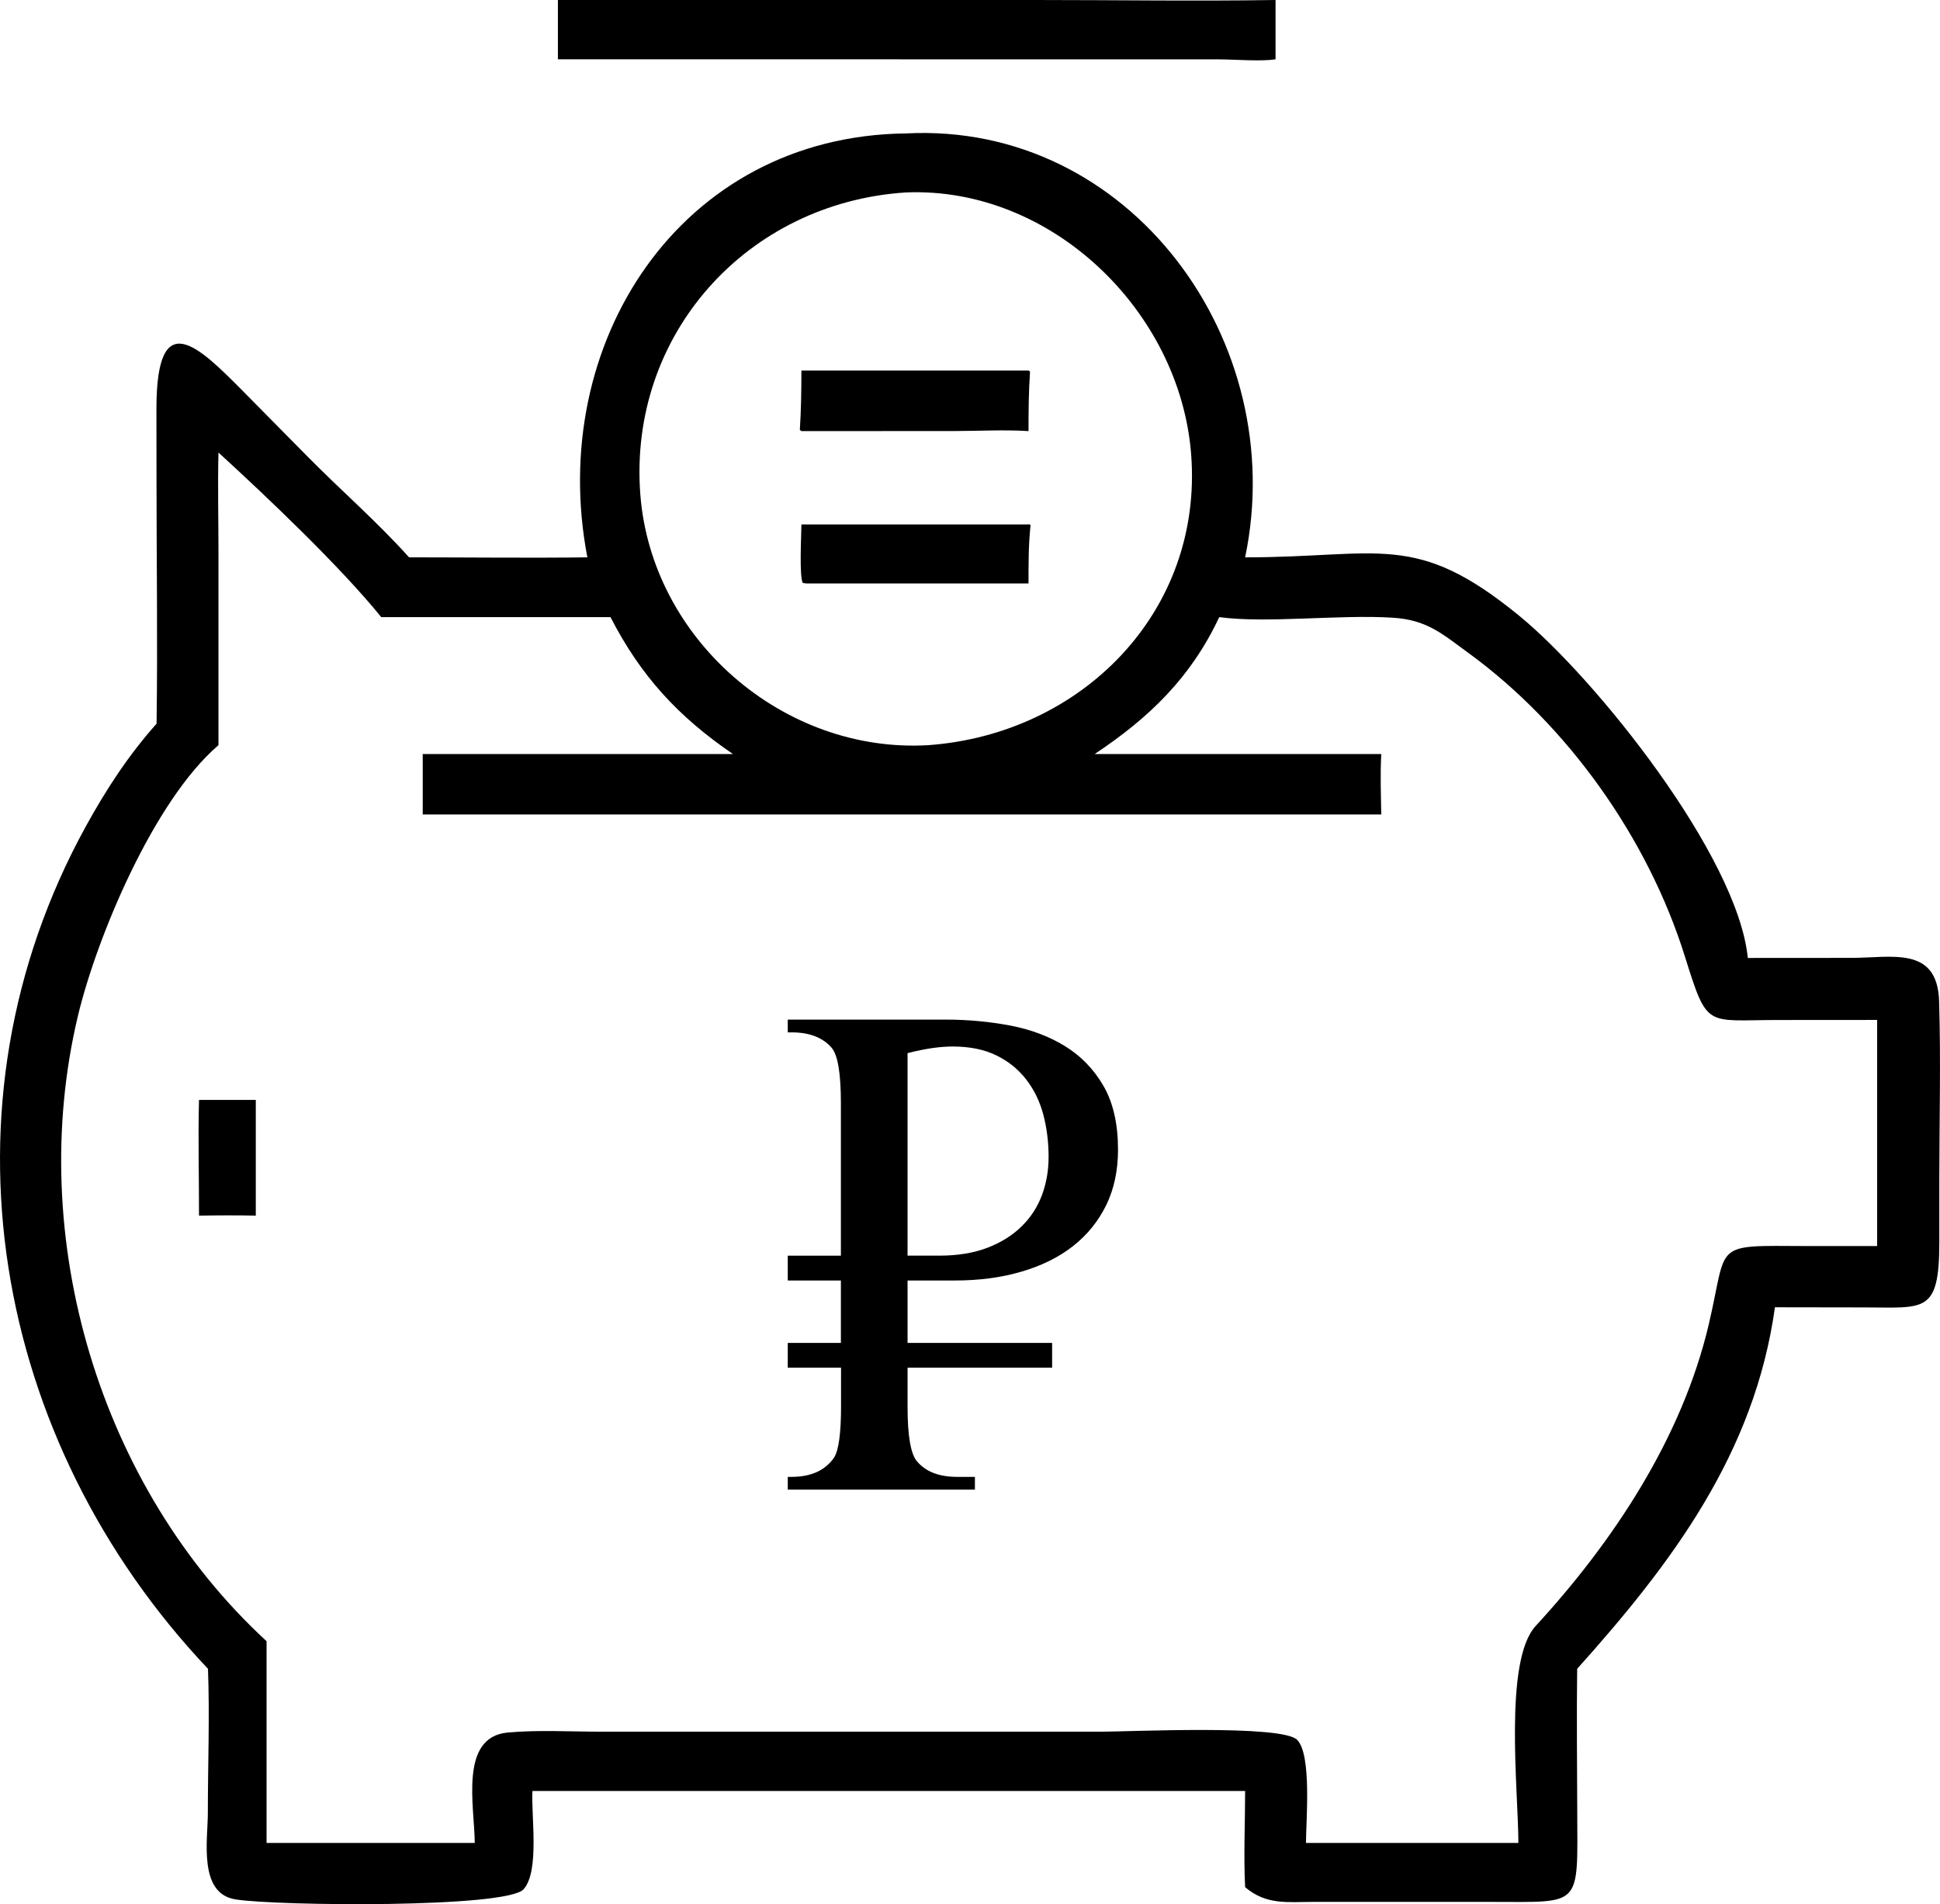 <svg xmlns="http://www.w3.org/2000/svg" xmlns:xlink="http://www.w3.org/1999/xlink" xmlns:xodm="http://www.corel.com/coreldraw/odm/2003" xml:space="preserve" version="1.1" style="shape-rendering:geometricPrecision; text-rendering:geometricPrecision; image-rendering:optimizeQuality; fill-rule:evenodd; clip-rule:evenodd" viewBox="0 0 281.14 275.88">
 <defs>
  <style type="text/css">
   <![CDATA[
    .fil0 {fill:black;fill-rule:nonzero}
   ]]>
  </style>
 </defs>
 <g id="Слой_x0020_1">
  <g id="_2236972959504">
   <path class="fil0" d="M80.85 8.59l0 -8.59 69.21 0c11.59,0 23.2,0.18 34.79,0l0 8.59c-2.1,0.34 -6,0.01 -8.32,0.01l-95.68 -0.01z"/>
   <path class="fil0" d="M85.12 80.75c-5.93,-30.87 13.35,-61.05 46.17,-61.42 32.5,-1.69 55.69,30.18 49.15,61.42 19.63,0 24.66,-3.86 39.74,8.48 10.97,8.98 31.62,34.7 33.11,49.56l14.97 -0.01c5.9,0 12.51,-1.78 12.75,6.29 0.26,8.58 0.04,17.23 0.03,25.82l0 9.16c-0.01,10.34 -2.16,9.37 -10.88,9.37l-12.94 -0.02c-2.94,21.18 -14.97,37.12 -28.66,52.38 -0.09,6.85 -0.01,13.72 0.01,20.58 0.04,14.13 0.77,13.19 -12.51,13.19l-25.61 0c-3.87,-0.01 -6.88,0.51 -10.01,-2.13 -0.23,-4.6 0,-9.33 0,-13.94l-61.65 0 -41.63 0c-0.2,3.6 1.06,11.57 -1.27,14.23 -2.42,2.76 -35.7,2.44 -41.76,1.48 -5.43,-0.86 -4.01,-8.63 -4.01,-12.53 0,-6.93 0.28,-13.96 0.02,-20.88 -31.21,-32.97 -40.01,-81.47 -17.72,-122.02 2.94,-5.35 6.2,-10.35 10.27,-14.91 0.17,-11.94 -0.01,-23.91 -0.01,-35.85l-0.01 -9.8c0.01,-15.1 6.09,-9.04 12.63,-2.44l9.39 9.51c4.8,4.85 10.04,9.4 14.59,14.48 8.61,0 17.23,0.11 25.84,0zm46.17 -52.87c-23.02,1.48 -40.25,20.59 -38.5,43.72 1.6,21 20.74,37.6 41.74,36.36 22.2,-1.6 39.83,-19.3 38.09,-42.11 -1.58,-20.7 -20.19,-38.83 -41.33,-37.97zm-99.63 37.68c-0.12,4.79 0,9.61 0,14.41l0 27.99c-9.37,8.02 -17.65,27.83 -20.38,39.27 -7.6,31.99 3.05,68.18 27.35,90.55l0 29.23 30.17 0c-0.03,-5.31 -2.3,-15.34 4.78,-16 4.43,-0.4 9.12,-0.12 13.56,-0.12l72.48 0c4,0 26.21,-1.06 28.37,1.19 2.13,2.21 1.27,11.71 1.27,14.93l30.78 0c-0.01,-7.5 -2.15,-26.38 2.5,-31.43 11.27,-12.24 21.23,-27.27 25.09,-43.7 2.83,-12.03 0.29,-11.4 14.26,-11.35l10.14 0 0 -32.76 -14.4 0.01c-10.49,0 -10.15,1.35 -13.47,-9.24 -5.35,-17.09 -16.95,-33.44 -31.36,-43.94 -3.87,-2.82 -6.01,-4.8 -11.03,-5.11 -7.65,-0.48 -18.26,0.85 -25.08,-0.08 -4.09,8.73 -10.14,14.58 -18.06,19.84l41.54 0c-0.16,2.91 -0.05,5.84 0,8.75l-138.91 0 0 -8.75 44.96 0c-7.93,-5.42 -13.33,-11.26 -17.75,-19.84l-33.22 0c-5.92,-7.31 -16.5,-17.36 -23.59,-23.85z"/>
   <path class="fil0" d="M116.14 53.69l32.91 0 0.04 -0.01 0.18 0.17c-0.2,2.88 -0.22,5.73 -0.22,8.61 -3.53,-0.23 -7.21,-0.01 -10.76,-0.01l-22.15 0.01 -0.23 -0.18c0.19,-2.86 0.22,-5.72 0.23,-8.59z"/>
   <path class="fil0" d="M116.14 75.98l32.91 0c0.14,-0.05 0.04,-0.03 0.3,0.08 -0.31,2.83 -0.3,5.63 -0.3,8.47l-32.18 0 -0.54 -0.07c-0.52,-1.09 -0.2,-6.88 -0.19,-8.48z"/>
   <path class="fil0" d="M28.84 176.13c0.01,-5.59 -0.15,-11.19 0,-16.77l8.23 0 0 16.77c-2.75,-0.07 -5.49,-0.05 -8.23,0z"/>
   <path class="fil0" d="M114.16 198.15l0 -3.59 7.7 0 0 -9.04 -7.7 0 0 -3.6 7.7 0 0 -22.11c0,-4.28 -0.44,-6.95 -1.35,-8.02 -1.3,-1.49 -3.24,-2.22 -5.8,-2.22l-0.55 0 0 -1.85 22.9 0c3.17,0 6.27,0.29 9.28,0.85 3,0.57 5.67,1.56 8,3 2.31,1.42 4.17,3.34 5.58,5.77 1.4,2.43 2.1,5.51 2.1,9.23 0,2.98 -0.56,5.65 -1.69,7.99 -1.15,2.35 -2.74,4.33 -4.81,5.96 -2.07,1.63 -4.57,2.86 -7.47,3.71 -2.91,0.86 -6.12,1.29 -9.67,1.29l-6.86 0 0 9.04 20.95 0 0 3.59 -20.95 0 0 5.6c0,4.3 0.46,6.97 1.4,8.01 1.27,1.47 3.18,2.21 5.75,2.21l2.61 0 0 1.85 -27.12 0 0 -1.85 0.55 0c2.84,0 4.89,-0.94 6.18,-2.82 0.66,-1.08 0.99,-3.55 0.99,-7.4l0 -5.6 -7.72 0zm17.36 -16.23l4.6 0c2.69,0 5.04,-0.39 7.02,-1.16 1.99,-0.77 3.63,-1.81 4.95,-3.12 1.32,-1.3 2.29,-2.82 2.93,-4.55 0.63,-1.73 0.94,-3.54 0.94,-5.46 0,-2.17 -0.26,-4.23 -0.77,-6.16 -0.52,-1.94 -1.35,-3.63 -2.49,-5.09 -1.12,-1.45 -2.56,-2.62 -4.31,-3.47 -1.74,-0.86 -3.87,-1.29 -6.33,-1.29 -0.86,0 -1.83,0.07 -2.91,0.22 -1.1,0.16 -2.3,0.4 -3.63,0.74l0 29.34z"/>
  </g>
 </g>
</svg>